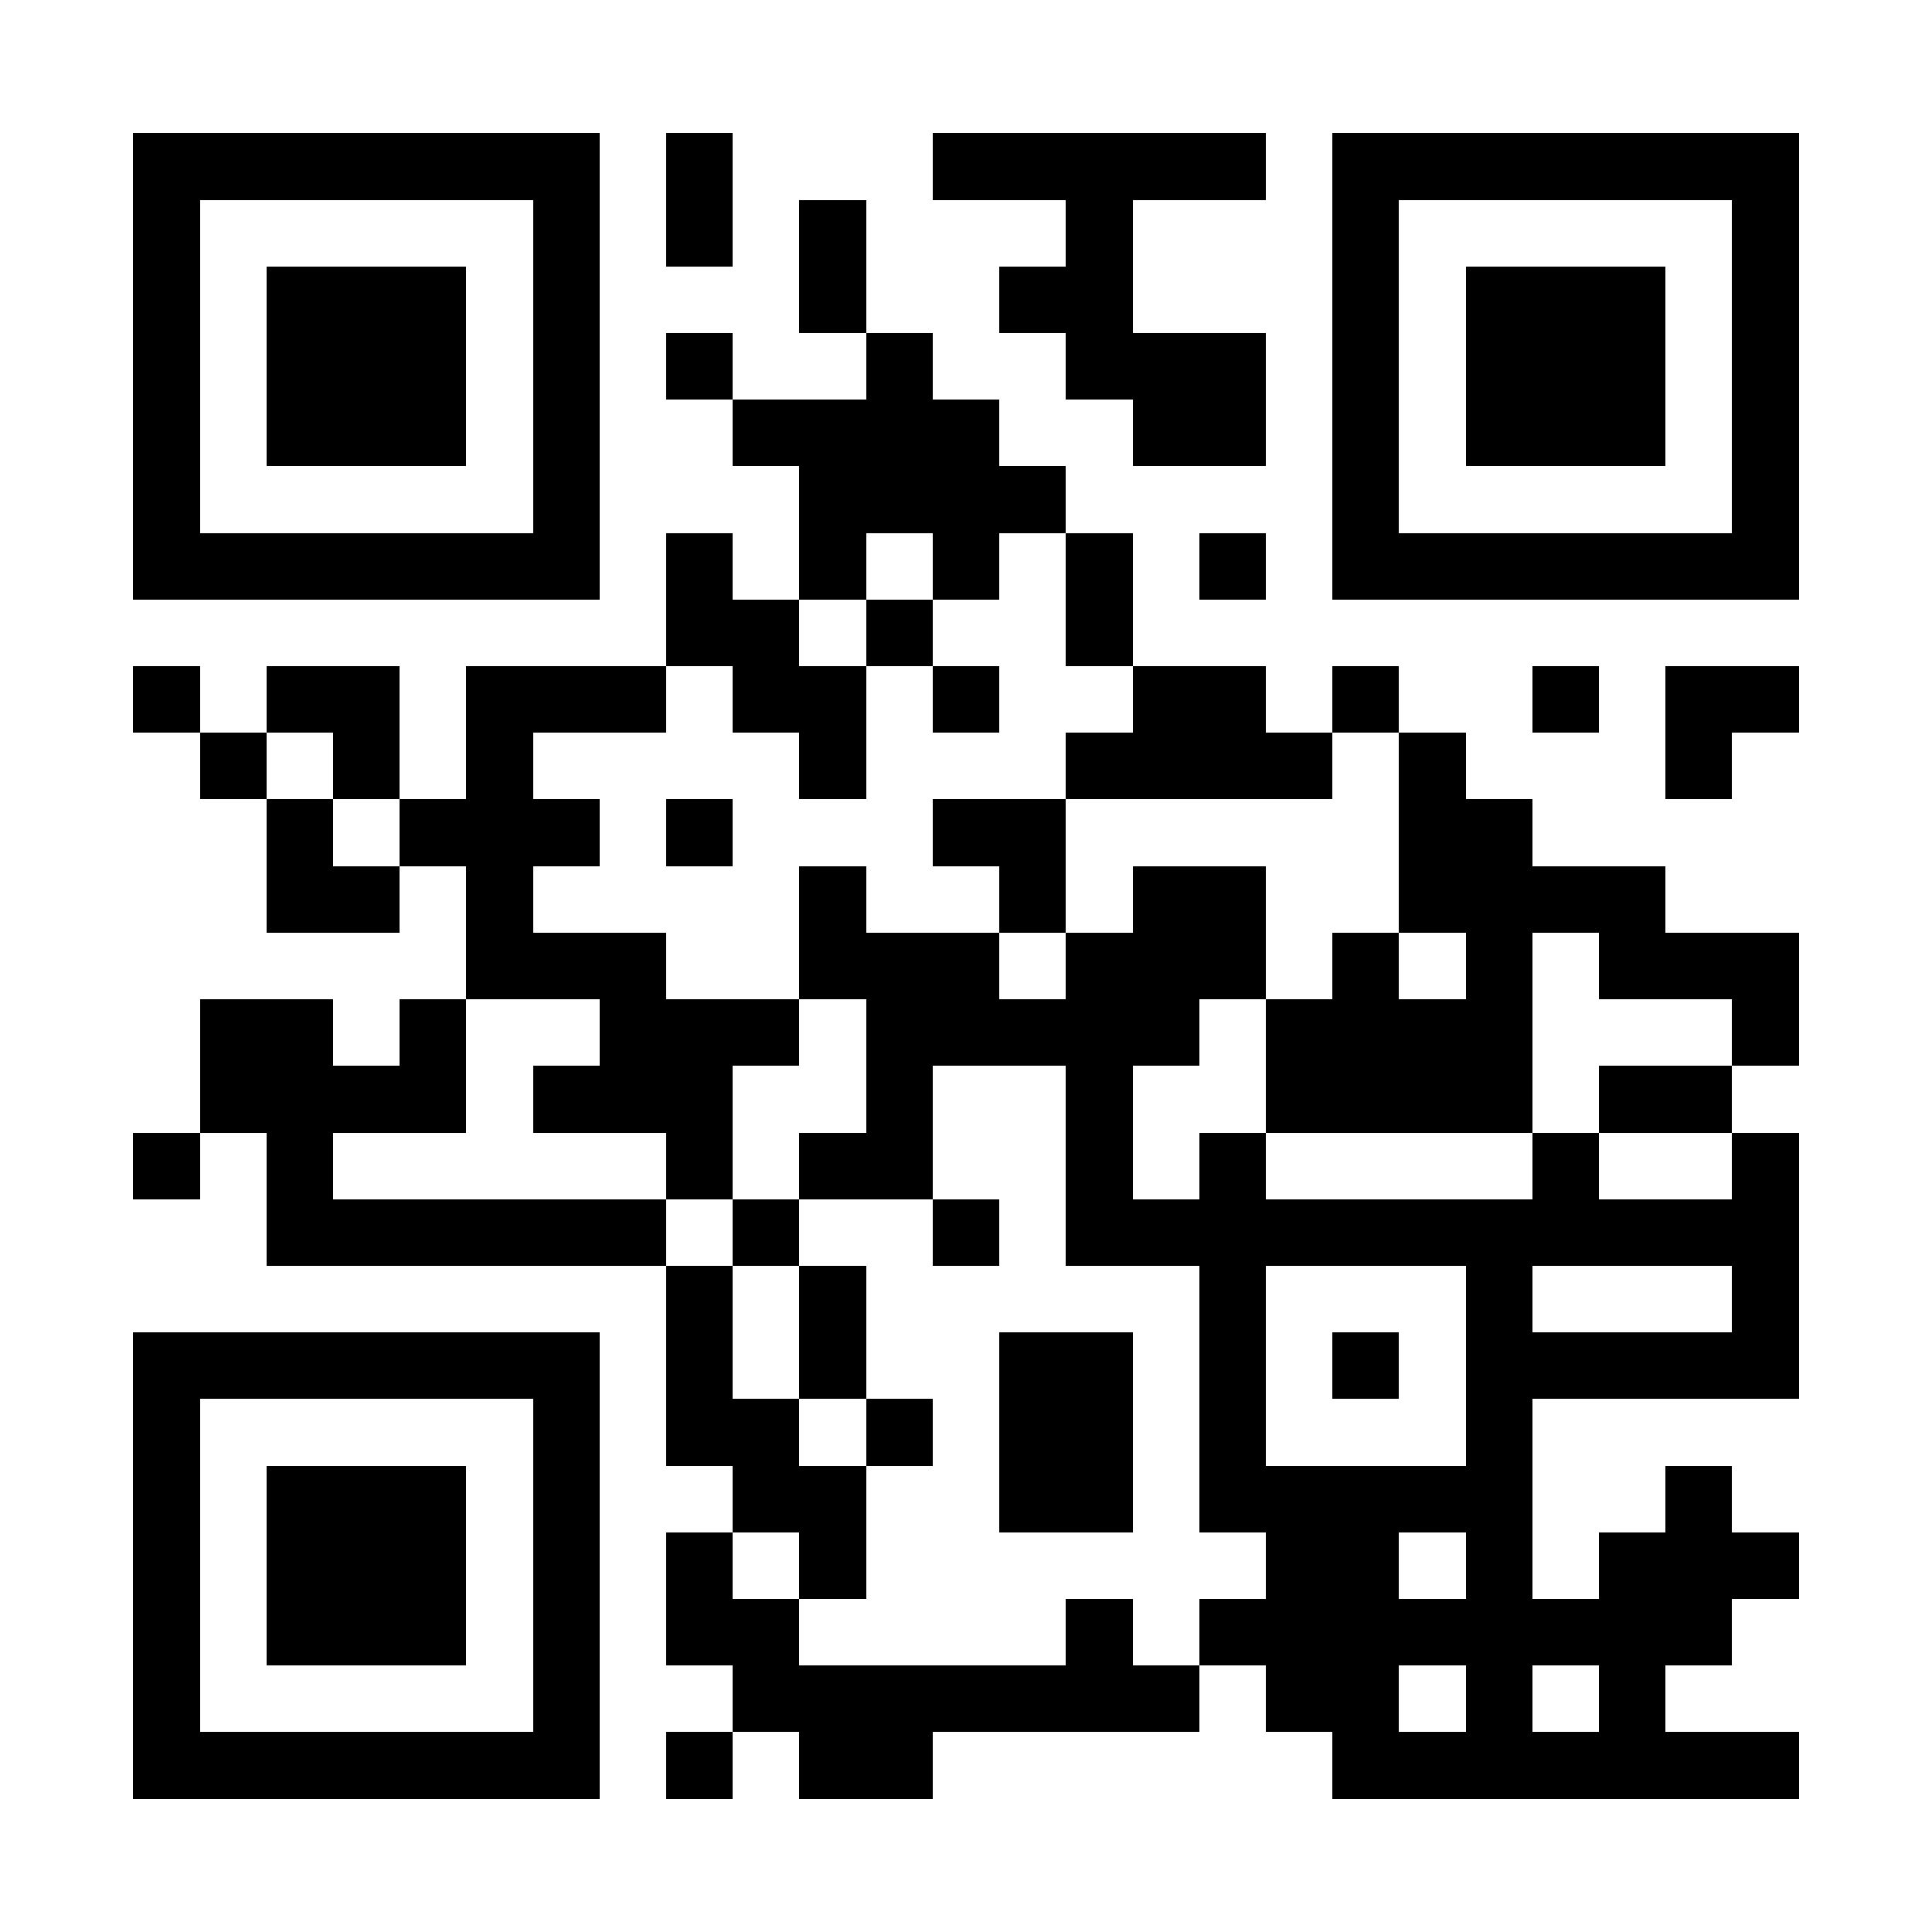 <?xml version="1.0" encoding="UTF-8"?>
<!DOCTYPE svg PUBLIC '-//W3C//DTD SVG 1.0//EN'
          'http://www.w3.org/TR/2001/REC-SVG-20010904/DTD/svg10.dtd'>
<svg fill="#fff" height="29" shape-rendering="crispEdges" style="fill: #fff;" viewBox="0 0 29 29" width="29" xmlns="http://www.w3.org/2000/svg" xmlns:xlink="http://www.w3.org/1999/xlink"
><path d="M0 0h29v29H0z"
  /><path d="M2 2.5h7m1 0h1m3 0h5m1 0h7M2 3.5h1m5 0h1m1 0h1m1 0h1m3 0h1m3 0h1m5 0h1M2 4.5h1m1 0h3m1 0h1m3 0h1m2 0h2m3 0h1m1 0h3m1 0h1M2 5.5h1m1 0h3m1 0h1m1 0h1m2 0h1m2 0h3m1 0h1m1 0h3m1 0h1M2 6.5h1m1 0h3m1 0h1m2 0h4m2 0h2m1 0h1m1 0h3m1 0h1M2 7.5h1m5 0h1m3 0h4m4 0h1m5 0h1M2 8.5h7m1 0h1m1 0h1m1 0h1m1 0h1m1 0h1m1 0h7M10 9.5h2m1 0h1m2 0h1M2 10.5h1m1 0h2m1 0h3m1 0h2m1 0h1m2 0h2m1 0h1m2 0h1m1 0h2M3 11.5h1m1 0h1m1 0h1m4 0h1m3 0h4m1 0h1m3 0h1M4 12.5h1m1 0h3m1 0h1m3 0h2m5 0h2M4 13.5h2m1 0h1m4 0h1m2 0h1m1 0h2m2 0h4M7 14.5h3m2 0h3m1 0h3m1 0h1m1 0h1m1 0h3M3 15.5h2m1 0h1m2 0h3m1 0h5m1 0h4m3 0h1M3 16.5h4m1 0h3m2 0h1m2 0h1m2 0h4m1 0h2M2 17.5h1m1 0h1m5 0h1m1 0h2m2 0h1m1 0h1m4 0h1m2 0h1M4 18.5h6m1 0h1m2 0h1m1 0h11M10 19.5h1m1 0h1m5 0h1m3 0h1m3 0h1M2 20.5h7m1 0h1m1 0h1m2 0h2m1 0h1m1 0h1m1 0h5M2 21.5h1m5 0h1m1 0h2m1 0h1m1 0h2m1 0h1m3 0h1M2 22.5h1m1 0h3m1 0h1m2 0h2m2 0h2m1 0h5m2 0h1M2 23.5h1m1 0h3m1 0h1m1 0h1m1 0h1m6 0h2m1 0h1m1 0h3M2 24.5h1m1 0h3m1 0h1m1 0h2m4 0h1m1 0h8M2 25.5h1m5 0h1m2 0h7m1 0h2m1 0h1m1 0h1M2 26.5h7m1 0h1m1 0h2m6 0h7" stroke="#000"
/></svg
>
